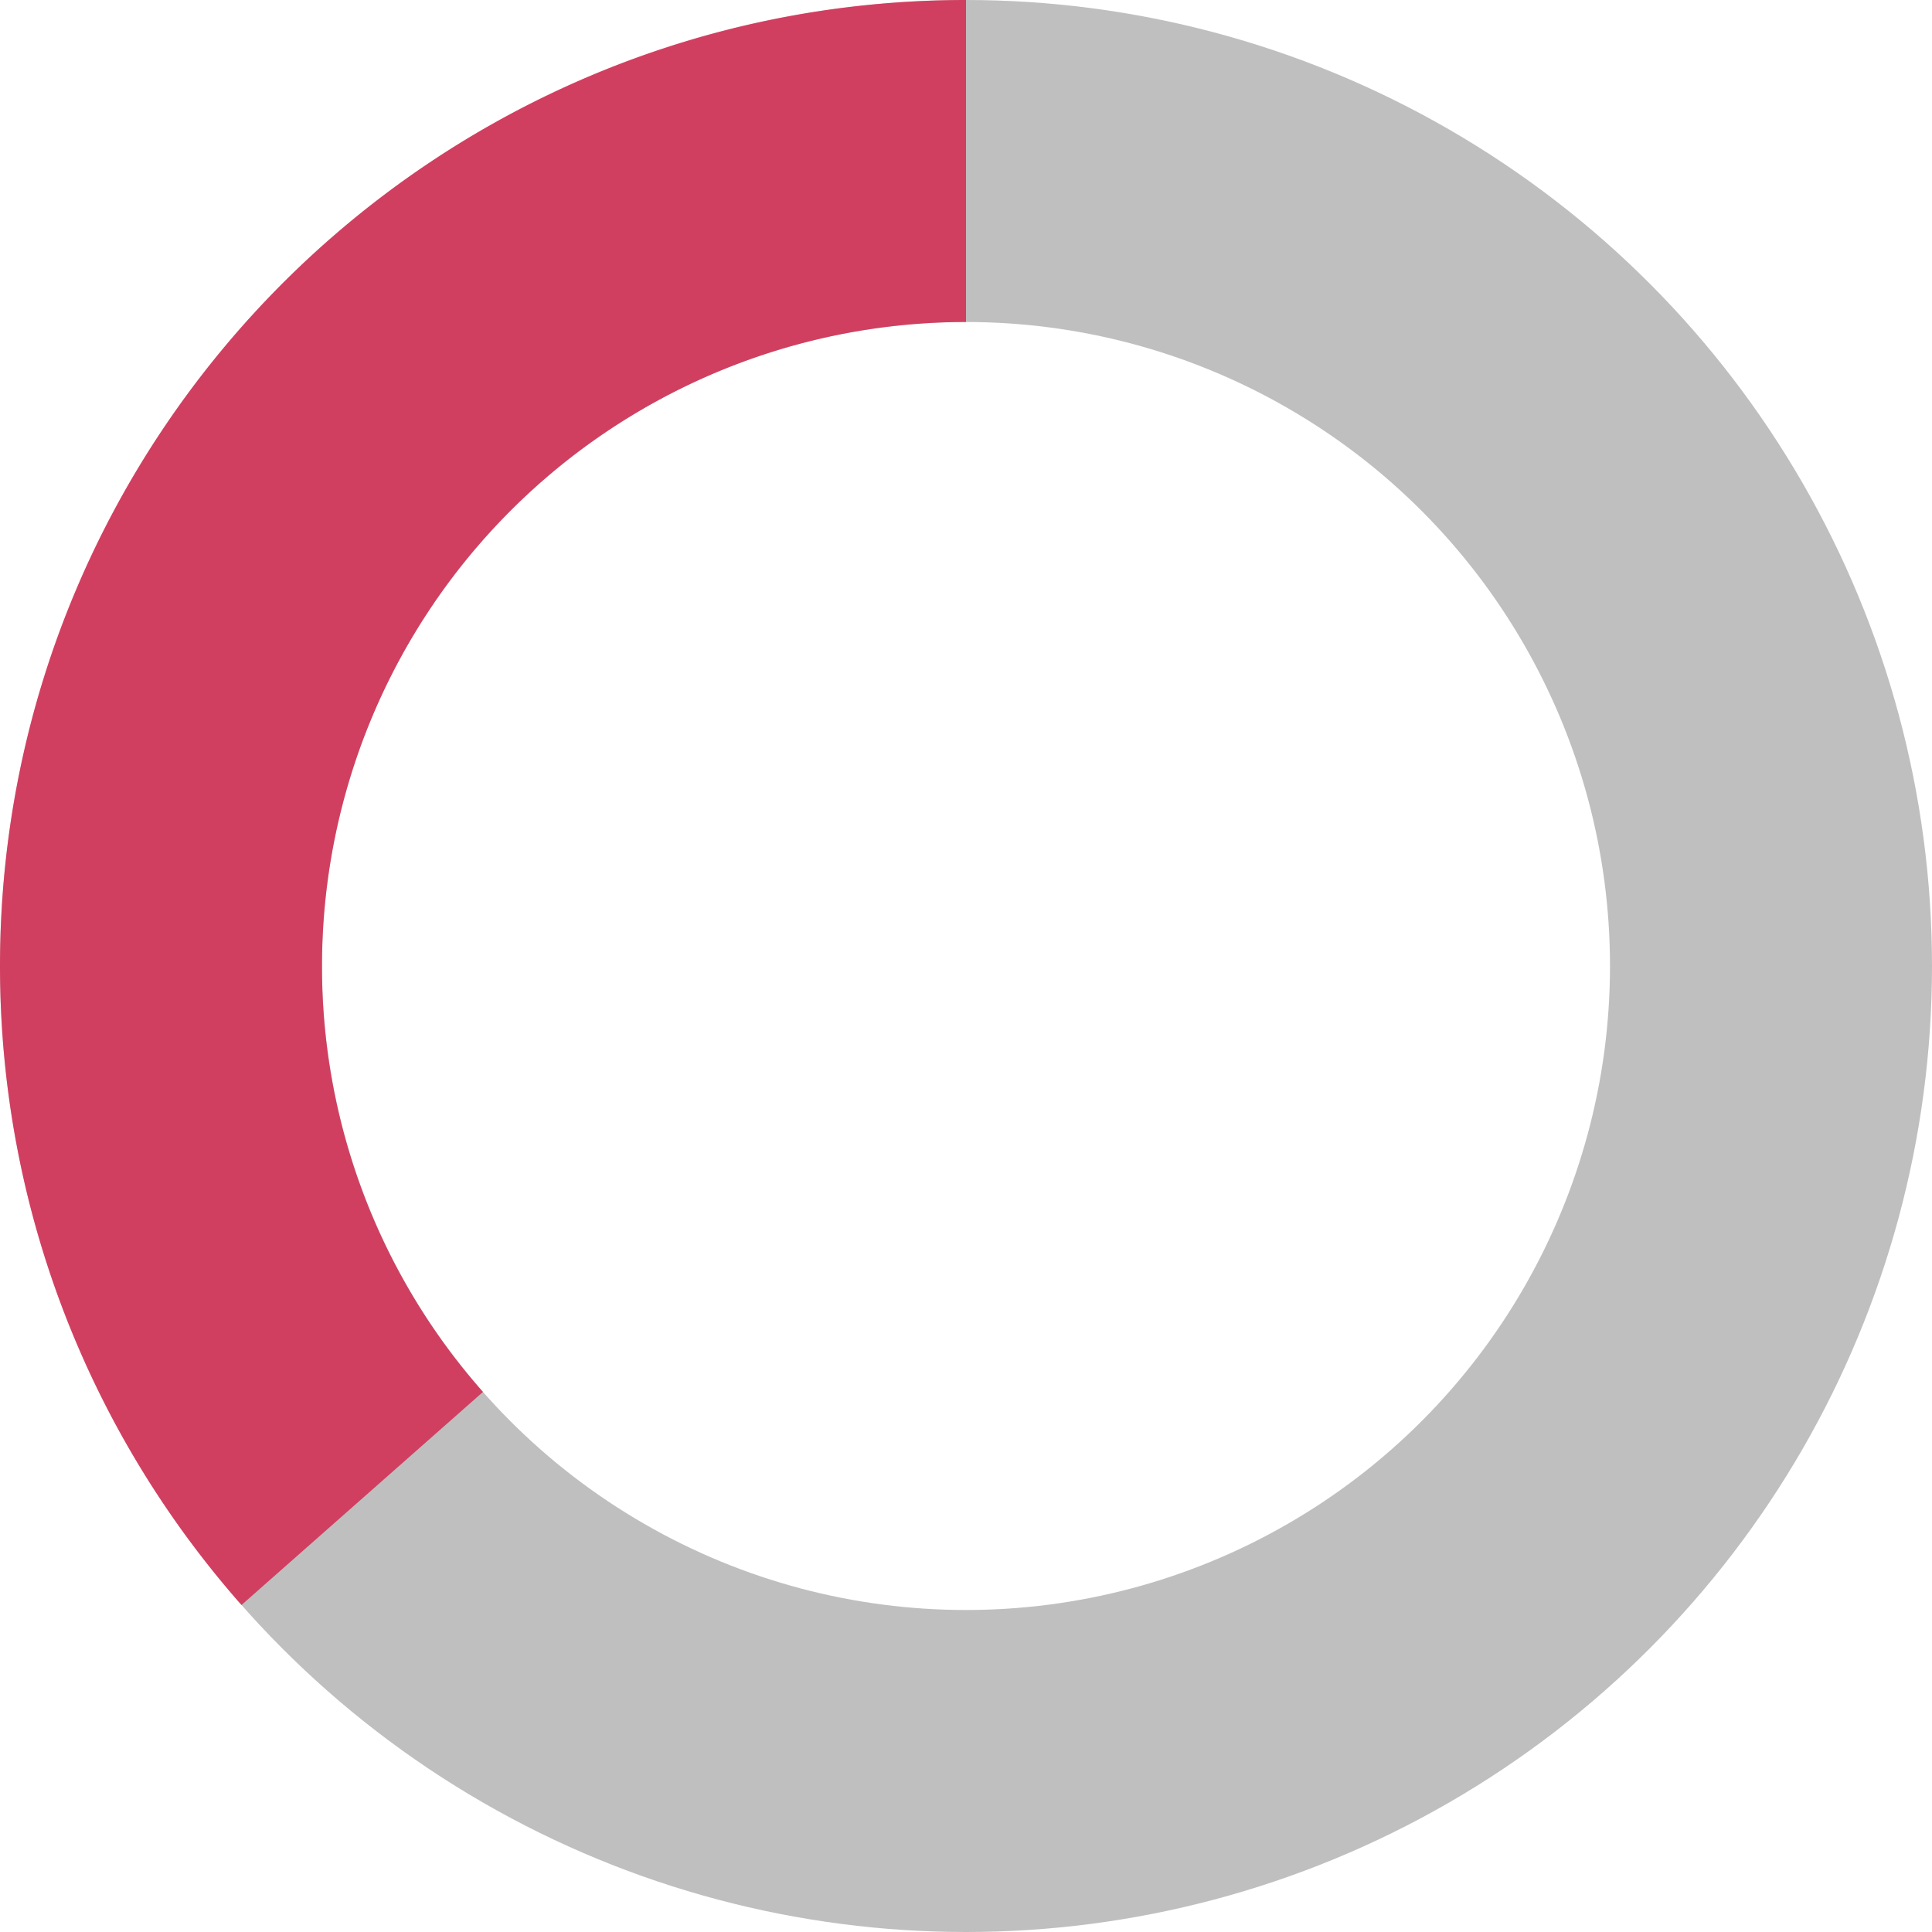 <svg
    xmlns="http://www.w3.org/2000/svg"
    fill="none"
    viewBox="0 0 24 24"
>
    <circle
        cx="12"
        cy="12"
        r="10"
        opacity="0.25"
        stroke="#000000"
        stroke-width="4"
    ></circle>
    <path
        opacity="0.75"
        fill="#D71440"
        d="M4 12a8 8 0 018-8V0C5.373 0 0 5.373 0 12h4zm2 5.291A7.962 7.962 0 014 12H0c0 3.042 1.135 5.824 3 7.938l3-2.647z"
    ></path>
</svg>